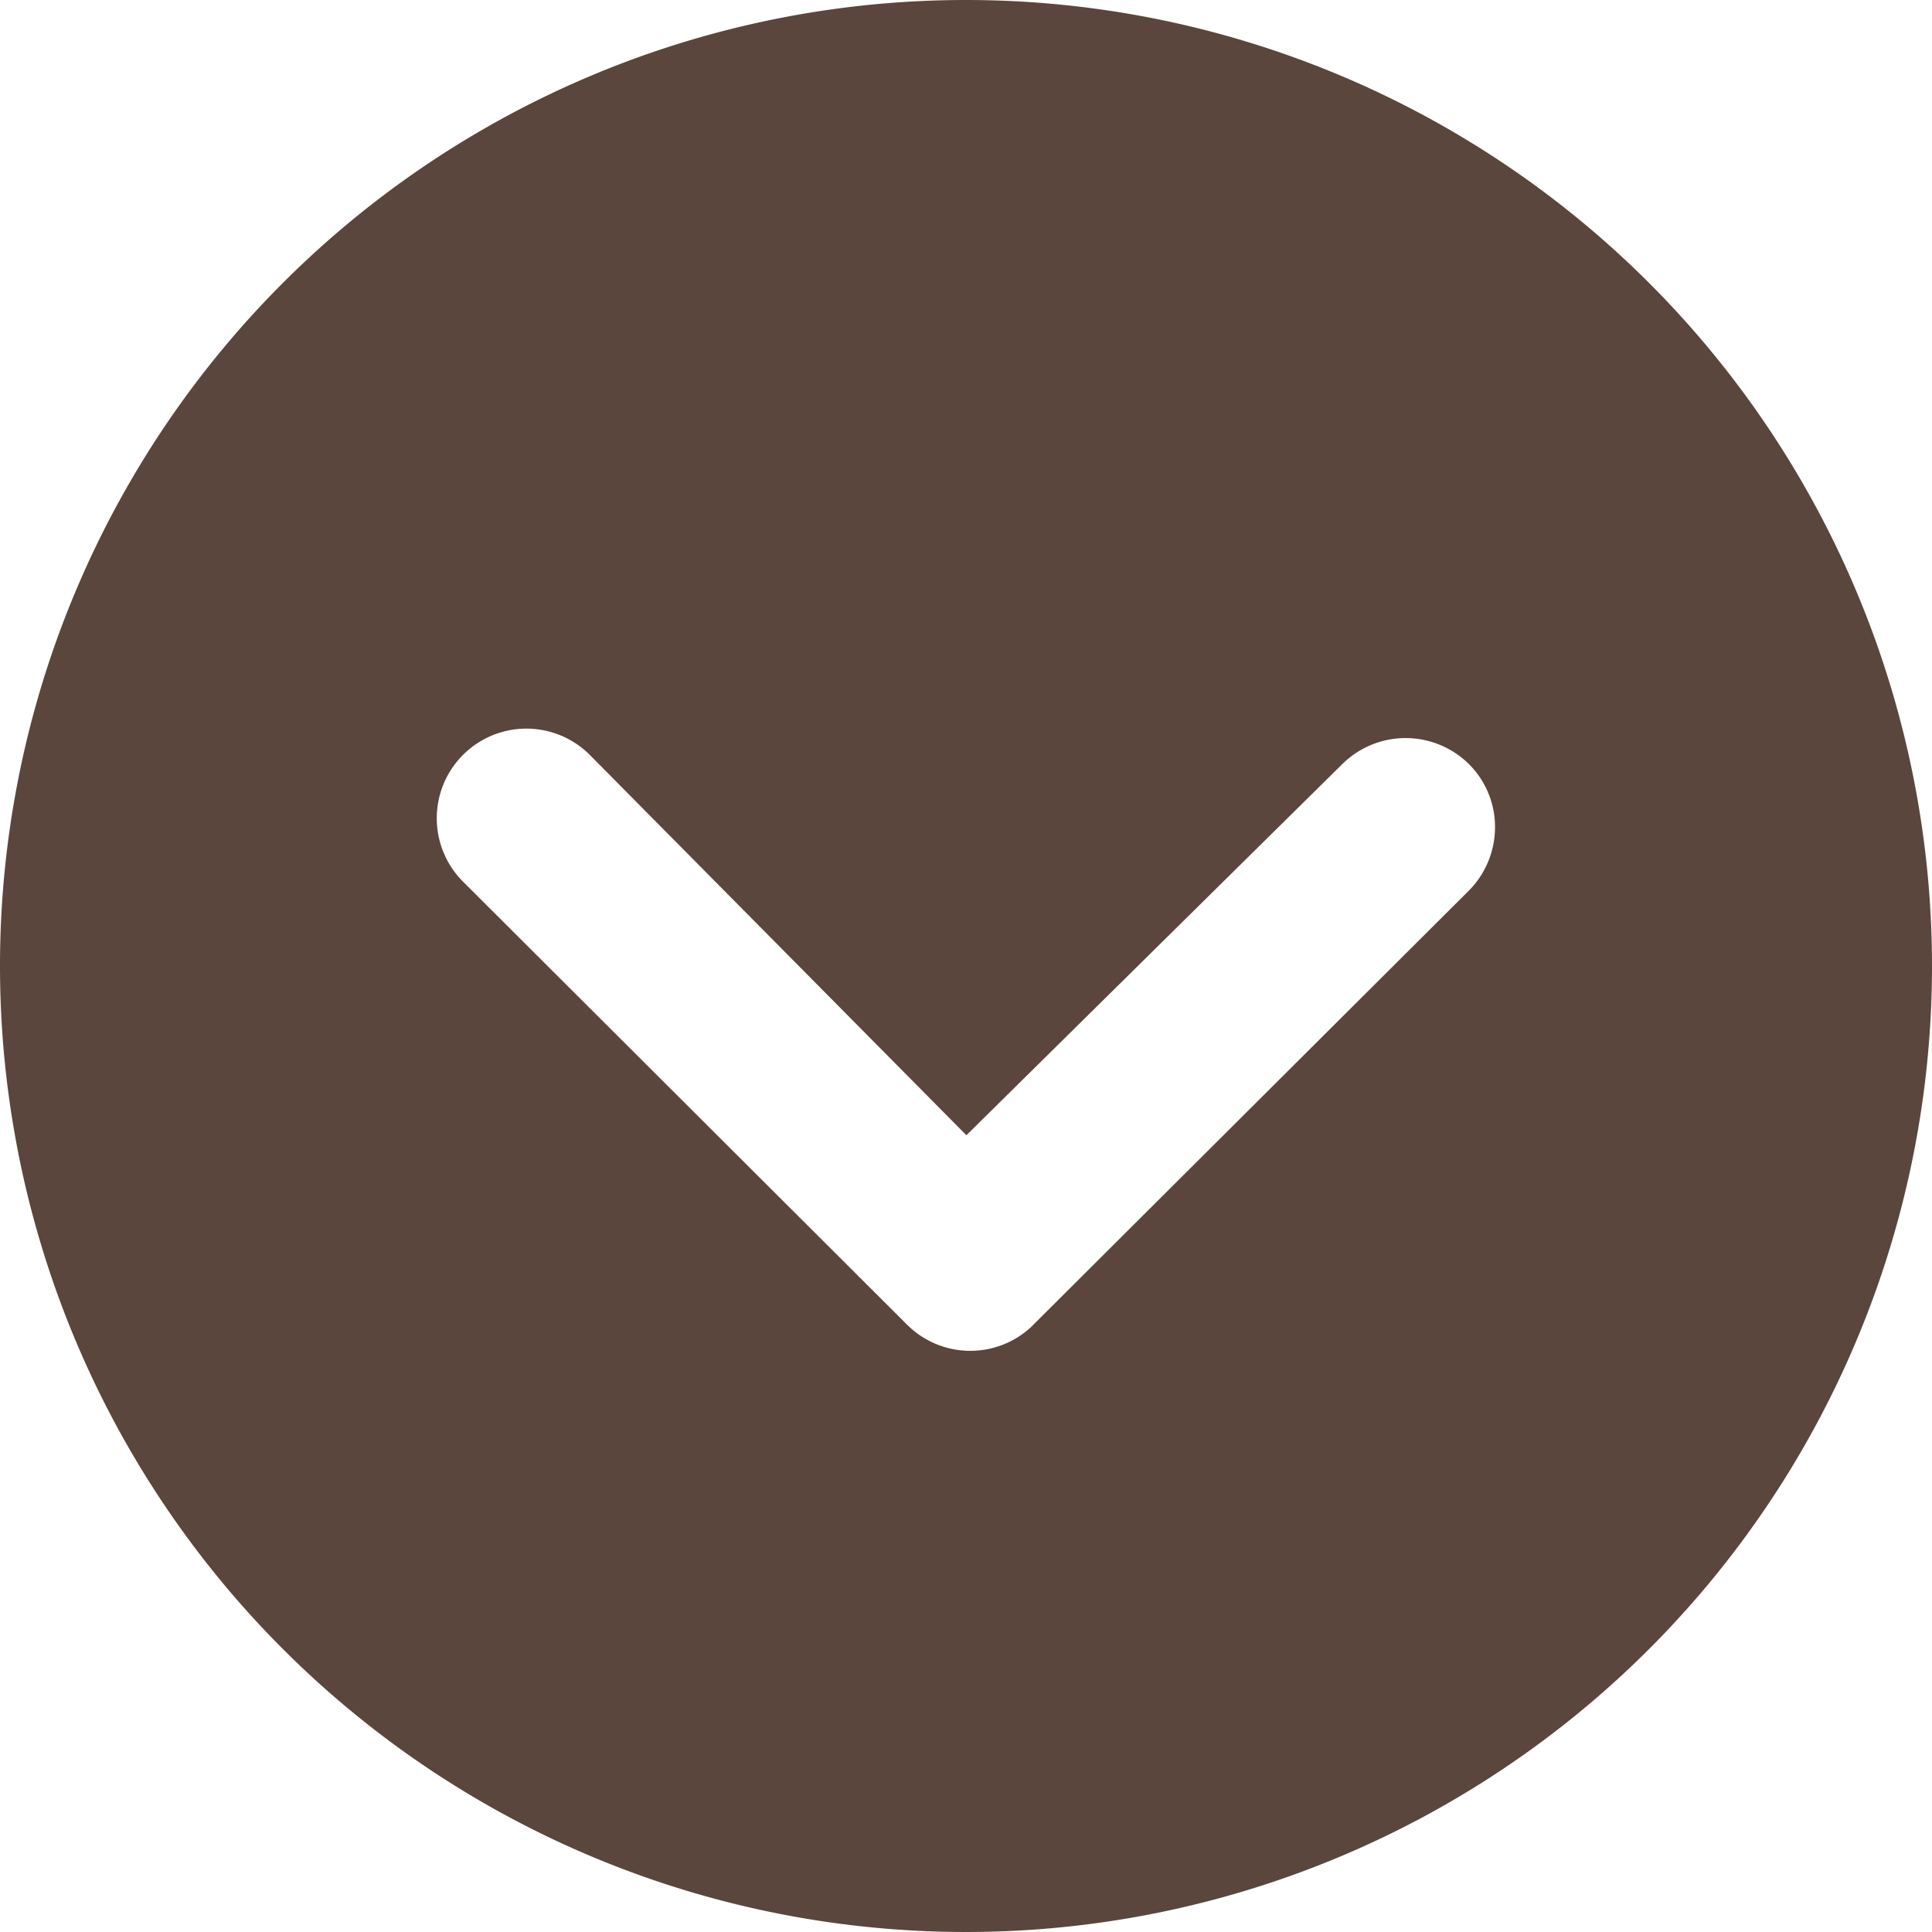 <svg xmlns="http://www.w3.org/2000/svg" width="19.144" height="19.144" viewBox="0 0 19.144 19.144">
  <path id="Icon_ionic-ios-arrow-dropdown-circle" data-name="Icon ionic-ios-arrow-dropdown-circle" d="M3.375,12.947a9.572,9.572,0,1,0,9.572-9.572A9.571,9.571,0,0,0,3.375,12.947Zm13.3-2a.892.892,0,0,1,1.256,0,.877.877,0,0,1,.258.626.893.893,0,0,1-.262.63l-4.34,4.326a.887.887,0,0,1-1.224-.028l-4.4-4.39a.888.888,0,0,1,1.256-1.256l3.732,3.769Z" transform="translate(-3.375 -3.375)" fill="#5a463c"/>
</svg>
